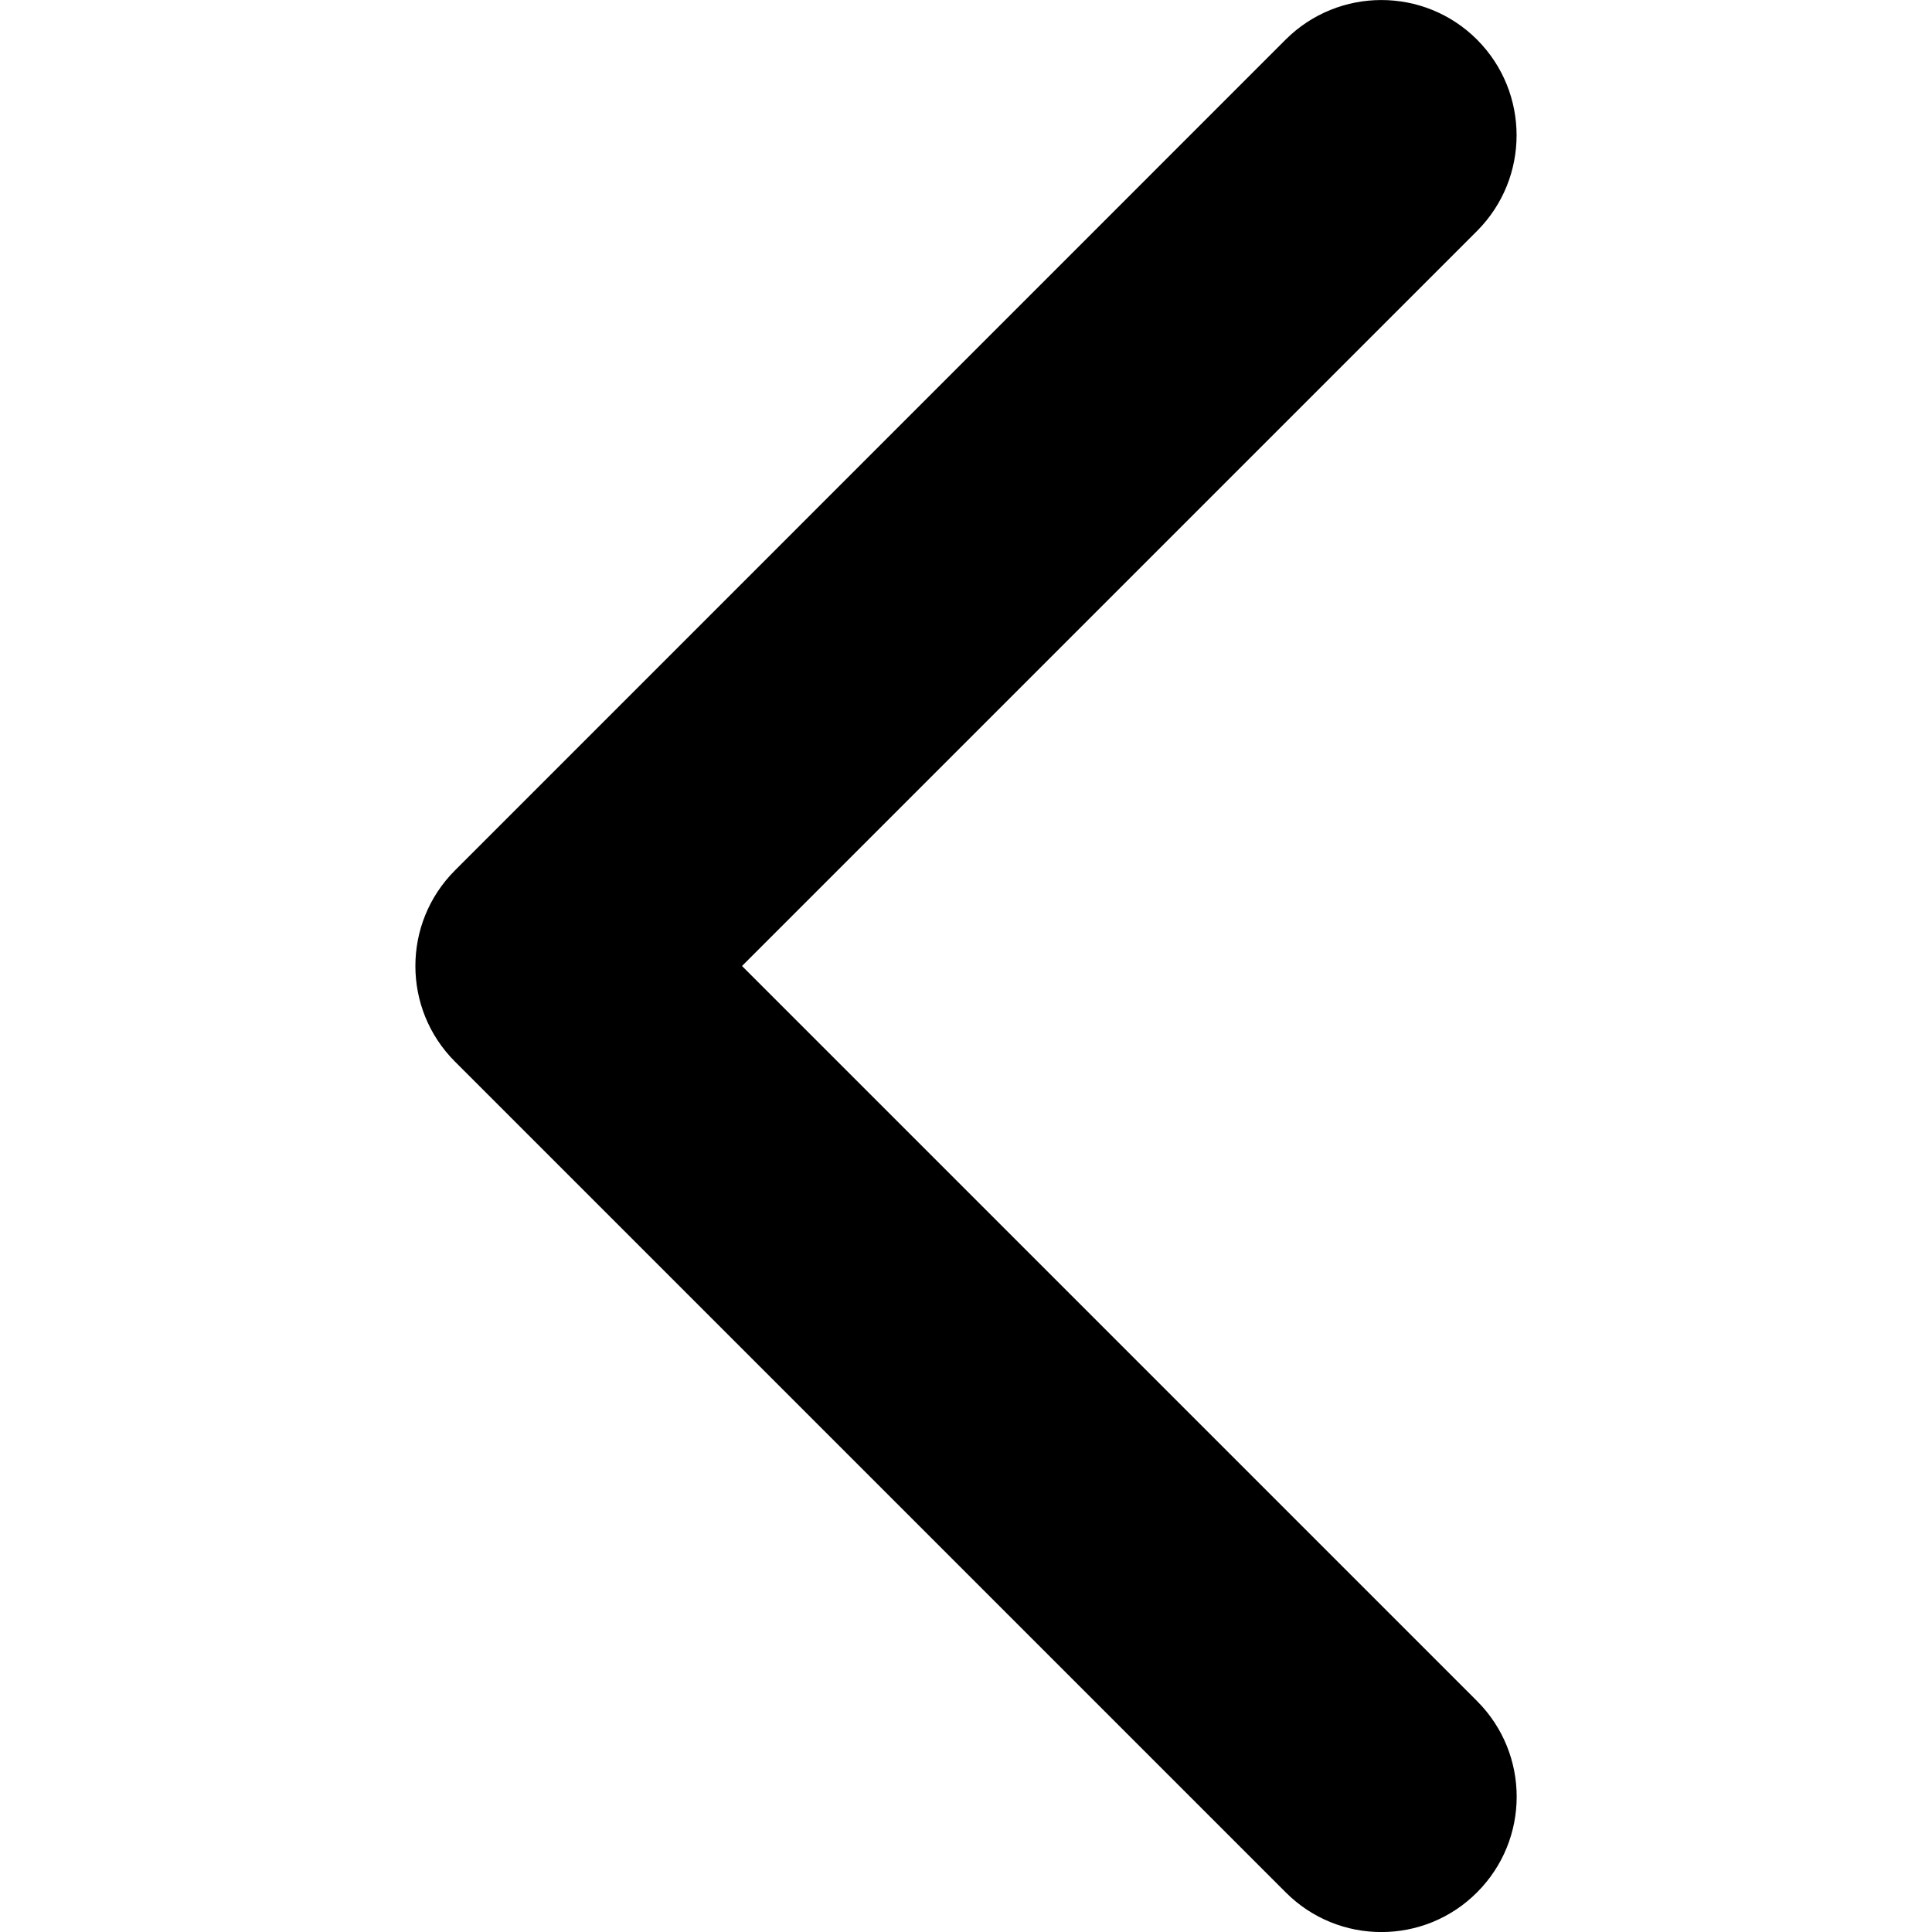 <?xml version="1.0" encoding="UTF-8"?> <svg xmlns="http://www.w3.org/2000/svg" width="16" height="16" viewBox="0 0 16 16" fill="none"> <g clip-path="url(#clip0)"> <path d="M3.768 8.792L10.648 15.672C11.085 16.11 11.795 16.11 12.232 15.672C12.67 15.234 12.67 14.525 12.232 14.087L6.145 8L12.232 1.913C12.669 1.475 12.669 0.766 12.232 0.328C11.795 -0.109 11.085 -0.109 10.647 0.328L3.768 7.208C3.549 7.427 3.44 7.713 3.44 8C3.44 8.287 3.549 8.573 3.768 8.792Z" fill="black"></path> </g> <defs> <clipPath id="clip0"> <rect width="16" height="16" fill="white" transform="matrix(-1 0 0 1 16 0)"></rect> </clipPath> </defs> </svg> 
